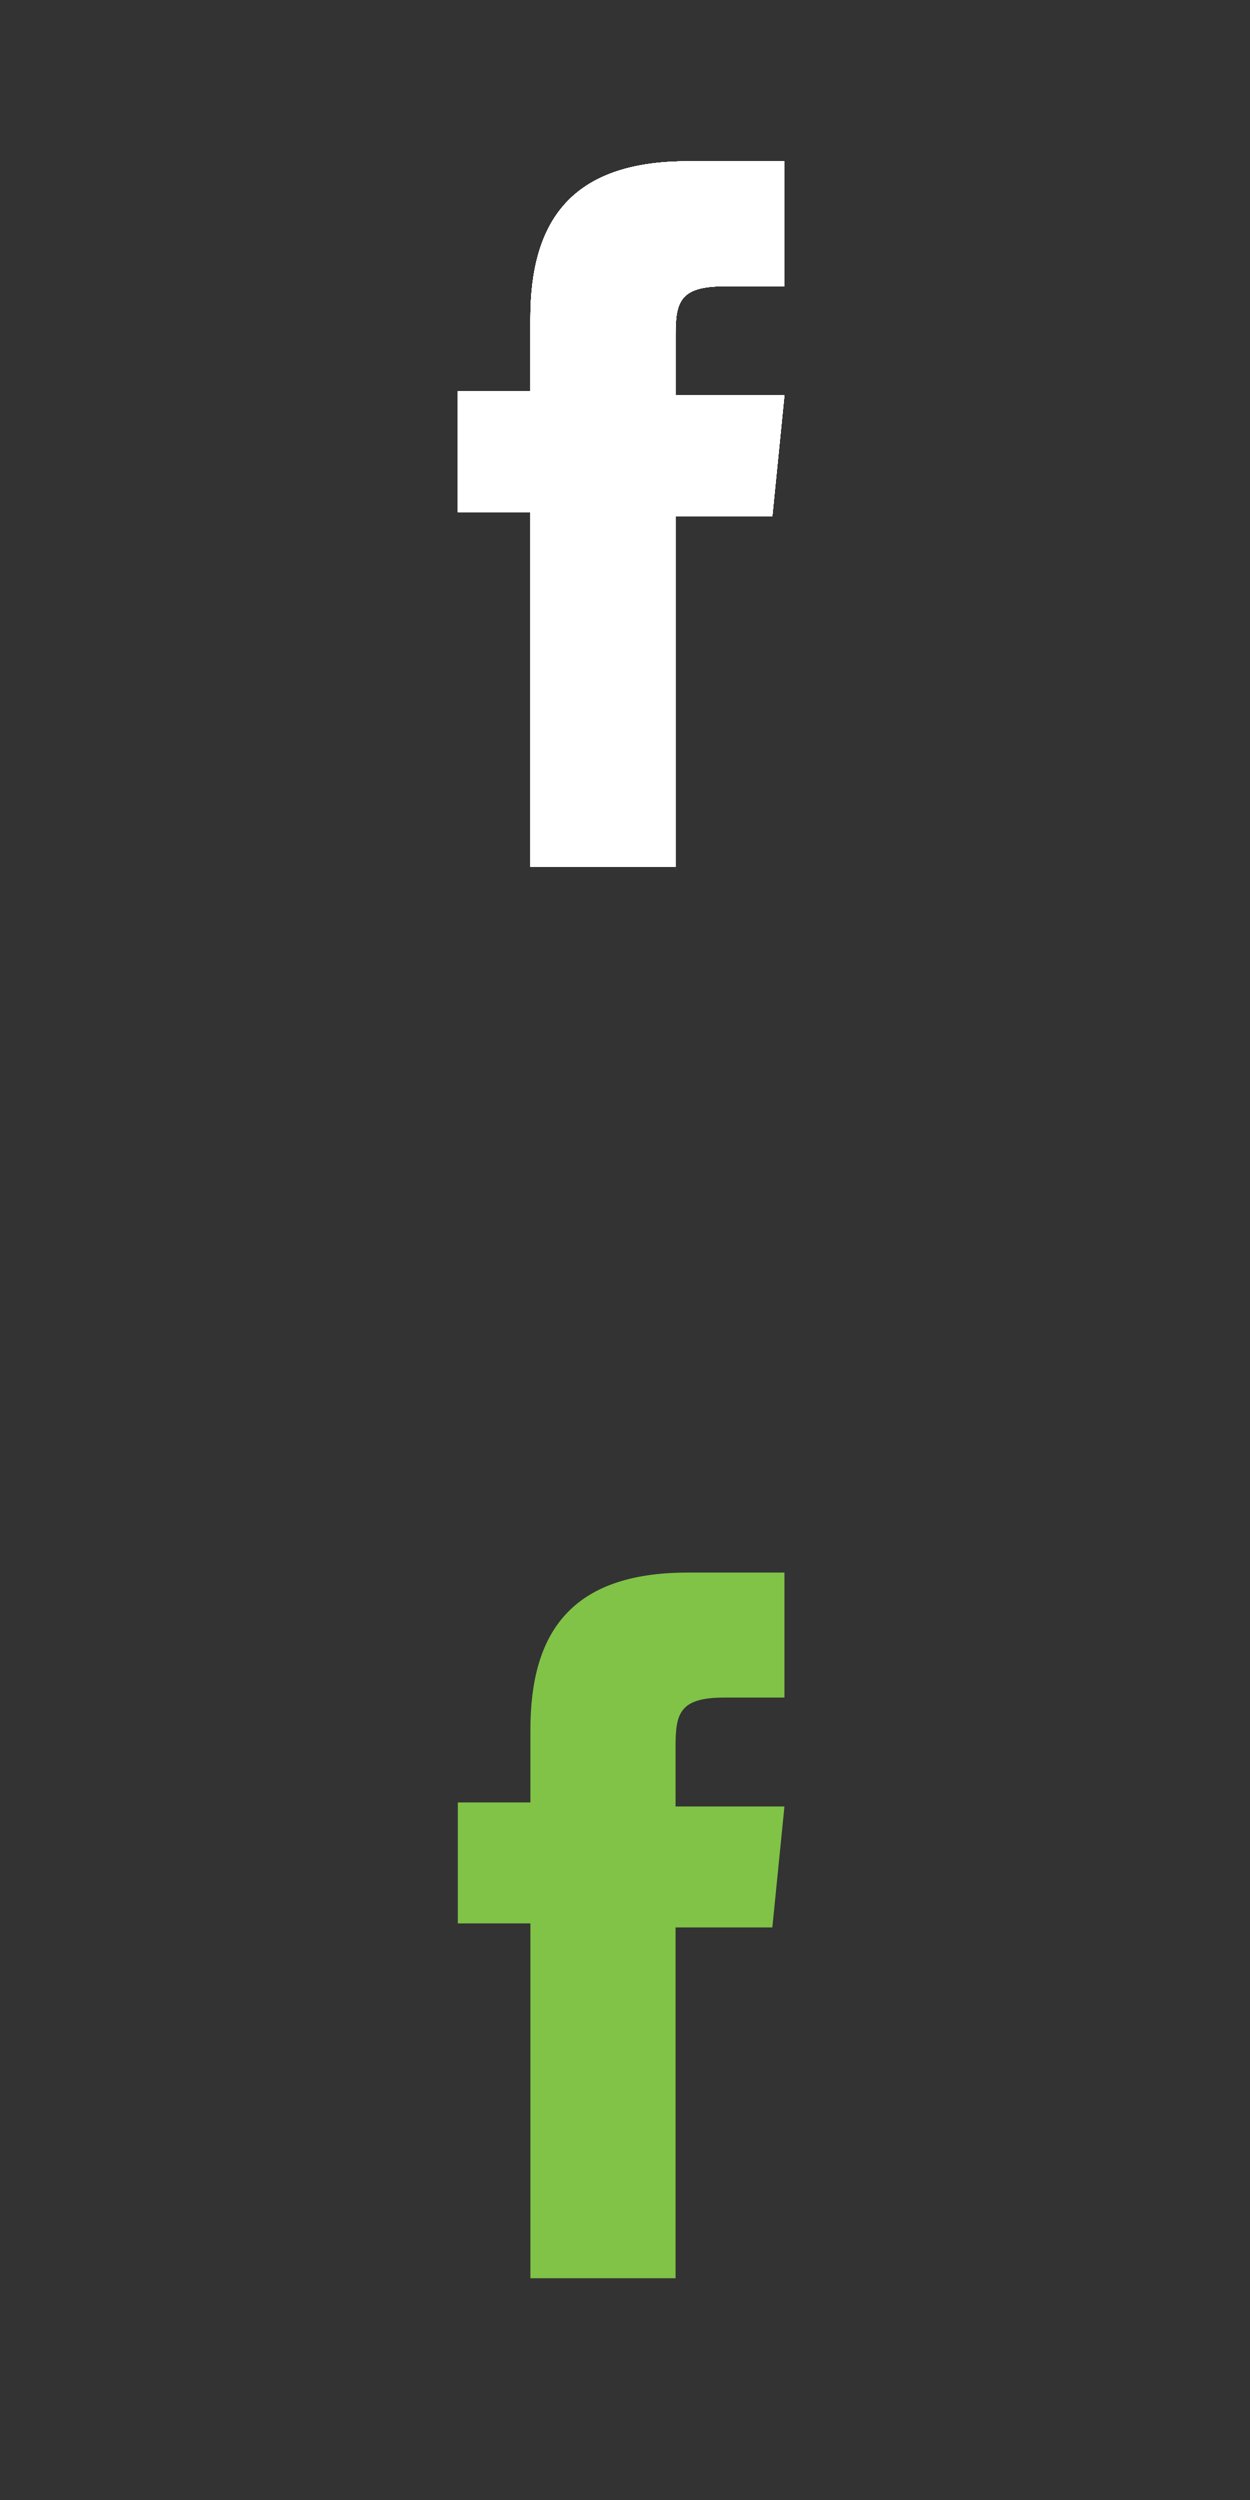 <svg version="1.1" id="Layer_1" xmlns="http://www.w3.org/2000/svg" x="0" y="0" width="31" height="62" style="enable-background:new 0 0 31 62" xml:space="preserve"><rect width="100%" height="100%" fill="#333333" stroke="none"/><style>.st0{fill:#fff}</style><g id="icon_social_facebook" transform="translate(-.146)"><g id="facebook"><path id="Path" class="st0" d="M16.9 21.6v-8.8h2.4l.3-3h-2.7V8.3c0-.8.1-1.2 1.2-1.2h1.5V4h-2.4c-2.9 0-3.9 1.5-3.9 3.9v1.8h-1.8v3h1.8v8.8h3.6v.1z"/></g></g><g id="icon_social_facebook_1_" transform="translate(-.146)"><g id="facebook_1_"><path id="Path_1_" class="st0" d="M16.9 21.6v-8.8h2.4l.3-3h-2.7V8.3c0-.8.1-1.2 1.2-1.2h1.5V4h-2.4c-2.9 0-3.9 1.5-3.9 3.9v1.8h-1.8v3h1.8v8.8h3.6v.1z"/></g></g><g id="icon_social_facebook_2_" transform="translate(-.146)"><g id="facebook_2_"><path id="Path_2_" class="st0" d="M16.9 21.6v-8.8h2.4l.3-3h-2.7V8.3c0-.8.1-1.2 1.2-1.2h1.5V4h-2.4c-2.9 0-3.9 1.5-3.9 3.9v1.8h-1.8v3h1.8v8.8h3.6v.1z"/></g></g><g id="icon_social_facebook_5_" transform="translate(-.146)"><g id="facebook_5_"><path id="Path_5_" class="st0" d="M16.9 21.6v-8.8h2.4l.3-3h-2.7V8.3c0-.8.1-1.2 1.2-1.2h1.5V4h-2.4c-2.9 0-3.9 1.5-3.9 3.9v1.8h-1.8v3h1.8v8.8h3.6v.1z"/></g></g><g id="icon_social_facebook_4_" transform="translate(-.146)"><g id="facebook_4_"><path id="Path_4_" class="st0" d="M16.9 21.6v-8.8h2.4l.3-3h-2.7V8.3c0-.8.1-1.2 1.2-1.2h1.5V4h-2.4c-2.9 0-3.9 1.5-3.9 3.9v1.8h-1.8v3h1.8v8.8h3.6v.1z"/></g></g><g id="icon_social_facebook_3_" transform="translate(-.146)"><g id="facebook_3_"><path id="Path_3_" class="st0" d="M16.9 21.6v-8.8h2.4l.3-3h-2.7V8.3c0-.8.1-1.2 1.2-1.2h1.5V4h-2.4c-2.9 0-3.9 1.5-3.9 3.9v1.8h-1.8v3h1.8v8.8h3.6v.1z"/></g></g><g id="icon_social_facebook_6_" transform="translate(-.146)"><g id="facebook_6_"><path id="Path_6_" d="M16.9 56.6v-8.8h2.4l.3-3h-2.7v-1.5c0-.8.1-1.2 1.2-1.2h1.5V39h-2.4c-2.9 0-3.9 1.5-3.9 3.9v1.8h-1.8v3h1.8v8.8h3.6v.1z" style="fill:#80c347"/></g></g><g id="icon_social_facebook_11_" transform="translate(-.146)"><g id="facebook_11_"><path id="Path_11_" class="st0" d="M16.9 21.6v-8.8h2.4l.3-3h-2.7V8.3c0-.8.1-1.2 1.2-1.2h1.5V4h-2.4c-2.9 0-3.9 1.5-3.9 3.9v1.8h-1.8v3h1.8v8.8h3.6v.1z"/></g></g><g id="icon_social_facebook_10_" transform="translate(-.146)"><g id="facebook_10_"><path id="Path_10_" class="st0" d="M16.9 21.6v-8.8h2.4l.3-3h-2.7V8.3c0-.8.1-1.2 1.2-1.2h1.5V4h-2.4c-2.9 0-3.9 1.5-3.9 3.9v1.8h-1.8v3h1.8v8.8h3.6v.1z"/></g></g><g id="icon_social_facebook_9_" transform="translate(-.146)"><g id="facebook_9_"><path id="Path_9_" class="st0" d="M16.9 21.6v-8.8h2.4l.3-3h-2.7V8.3c0-.8.1-1.2 1.2-1.2h1.5V4h-2.4c-2.9 0-3.9 1.5-3.9 3.9v1.8h-1.8v3h1.8v8.8h3.6v.1z"/></g></g></svg>